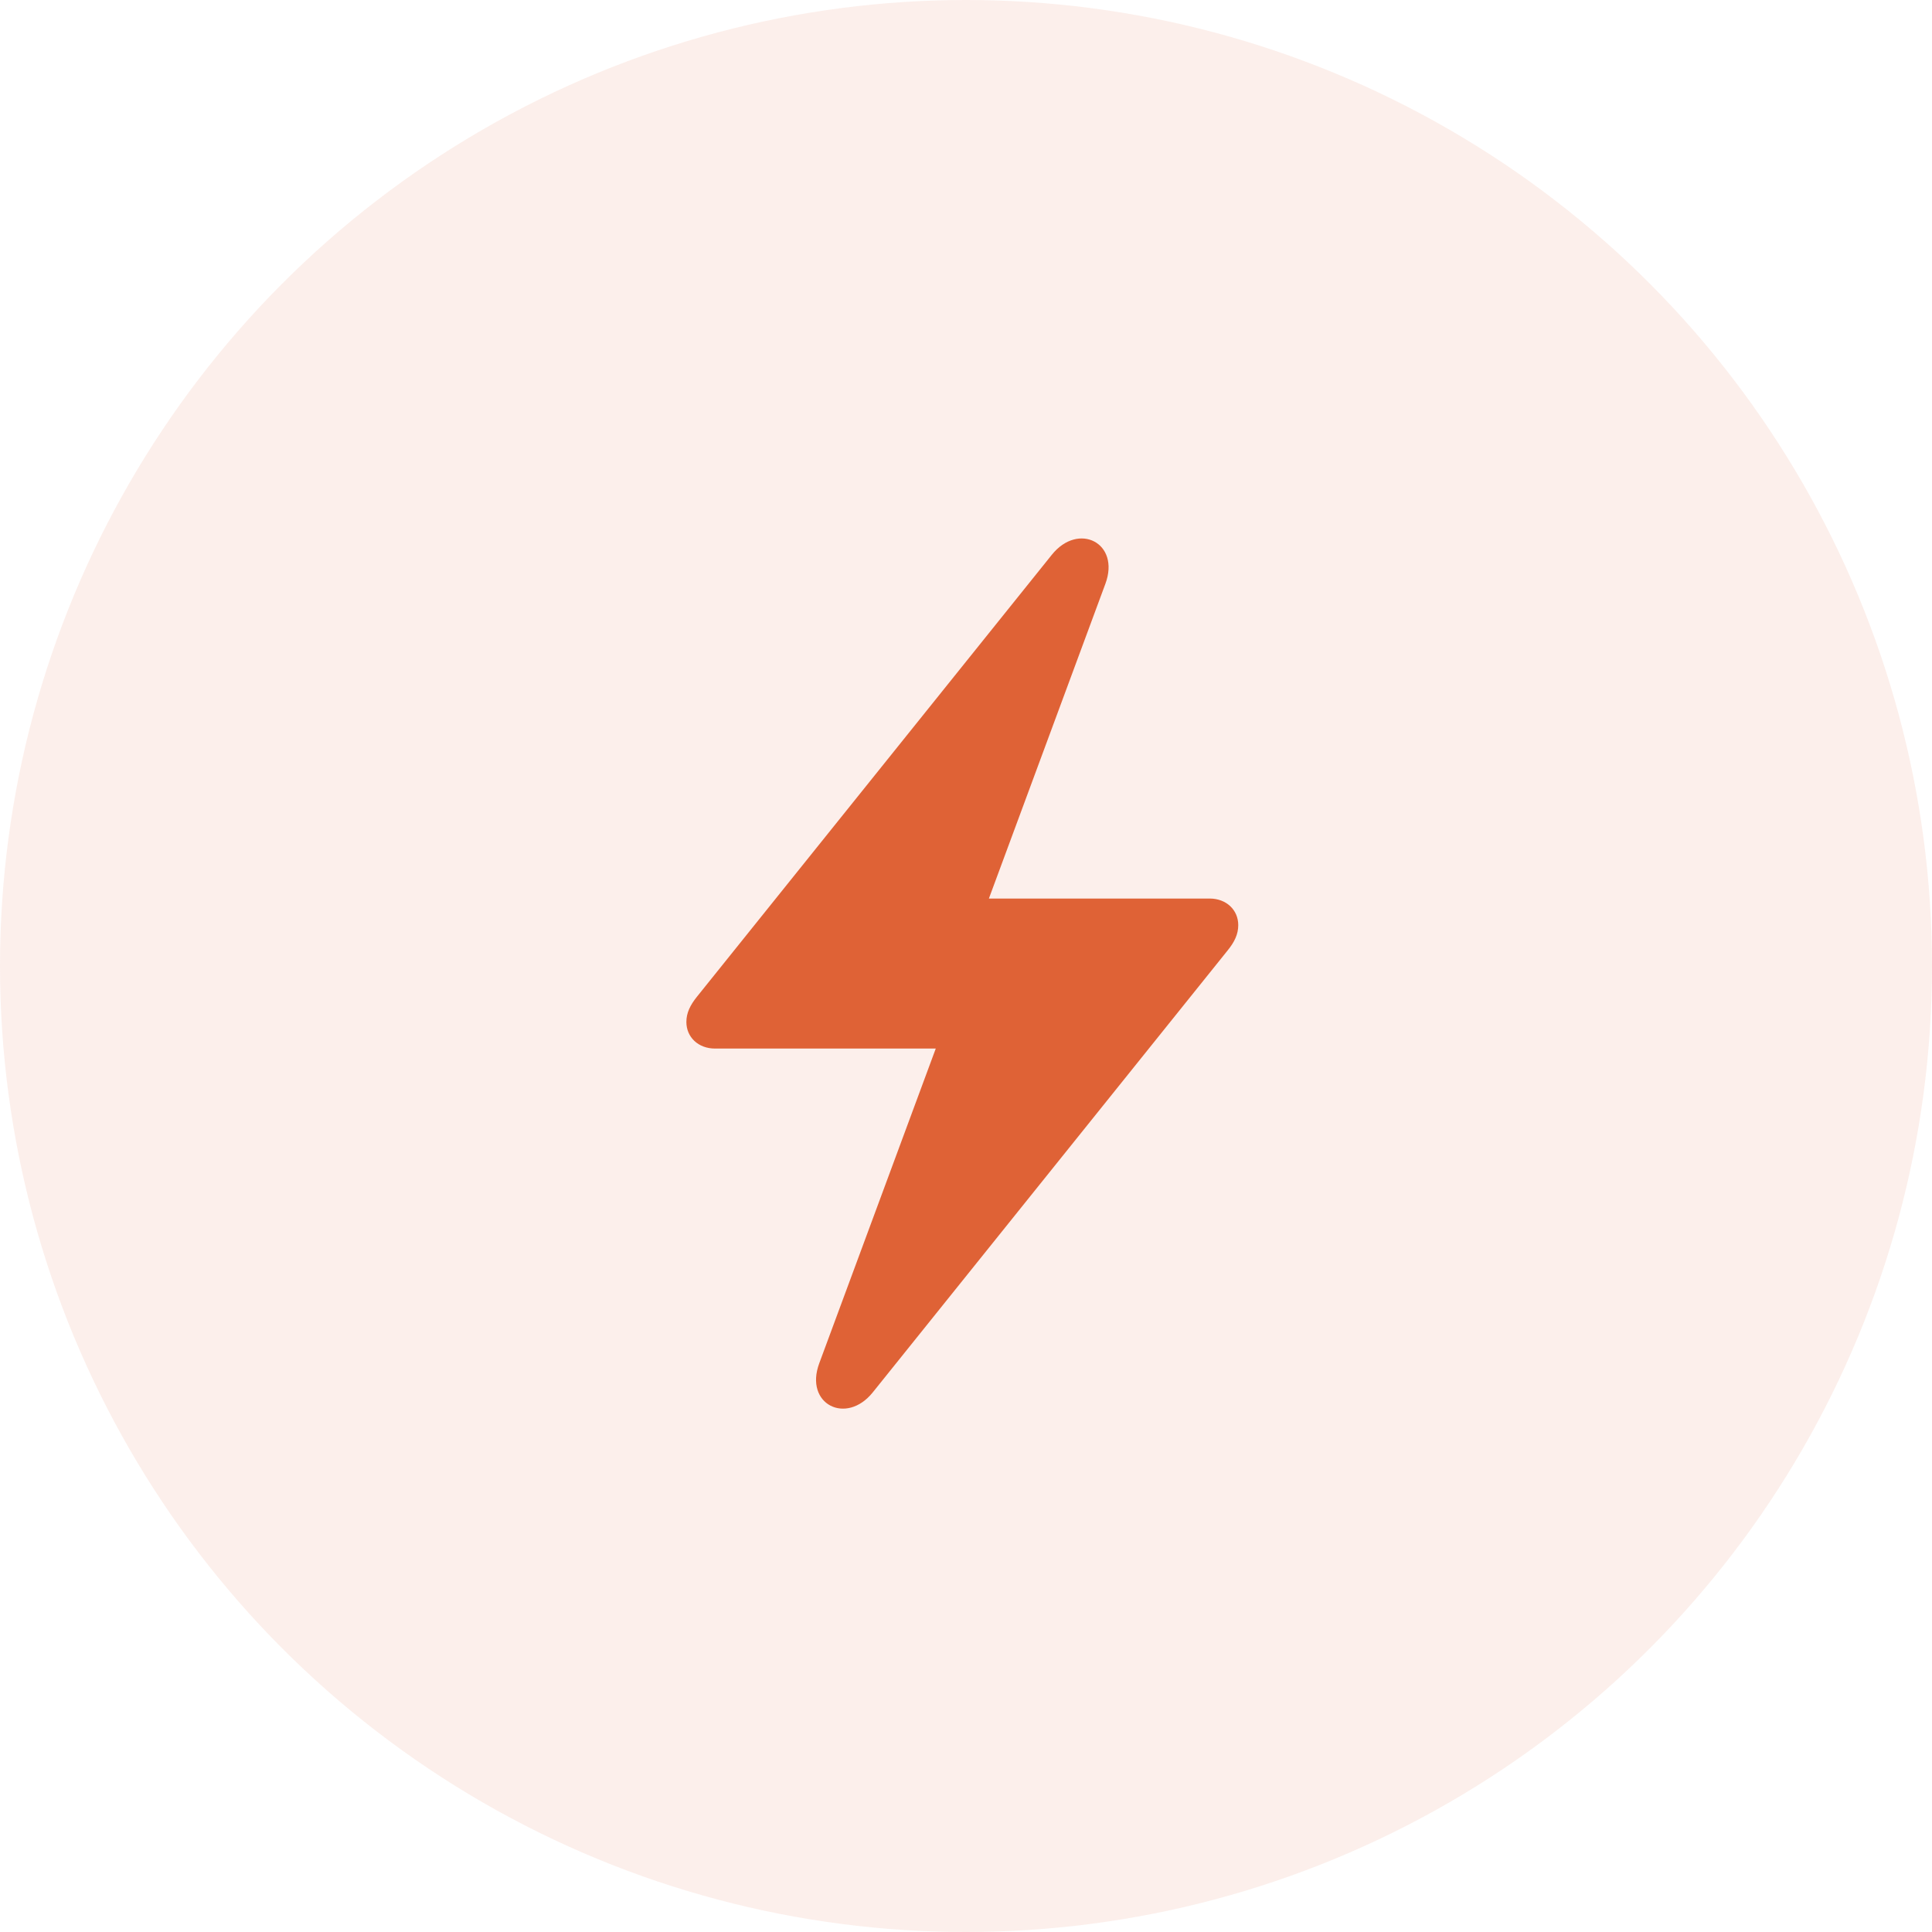 <svg width="60" height="60" viewBox="0 0 60 60" fill="none" xmlns="http://www.w3.org/2000/svg">
<circle opacity="0.1" cx="30" cy="30" r="30" fill="#DF6236"/>
<path d="M22.205 32.564H29.061L25.442 42.34C24.973 43.609 26.28 44.269 27.105 43.241L38.125 29.517C38.341 29.251 38.455 29.01 38.455 28.73C38.455 28.261 38.087 27.905 37.566 27.905H30.711L34.329 18.13C34.799 16.86 33.491 16.2 32.666 17.228L21.646 30.952C21.431 31.219 21.316 31.46 21.316 31.739C21.316 32.209 21.685 32.564 22.205 32.564Z" fill="#DF6236"/>
</svg>
